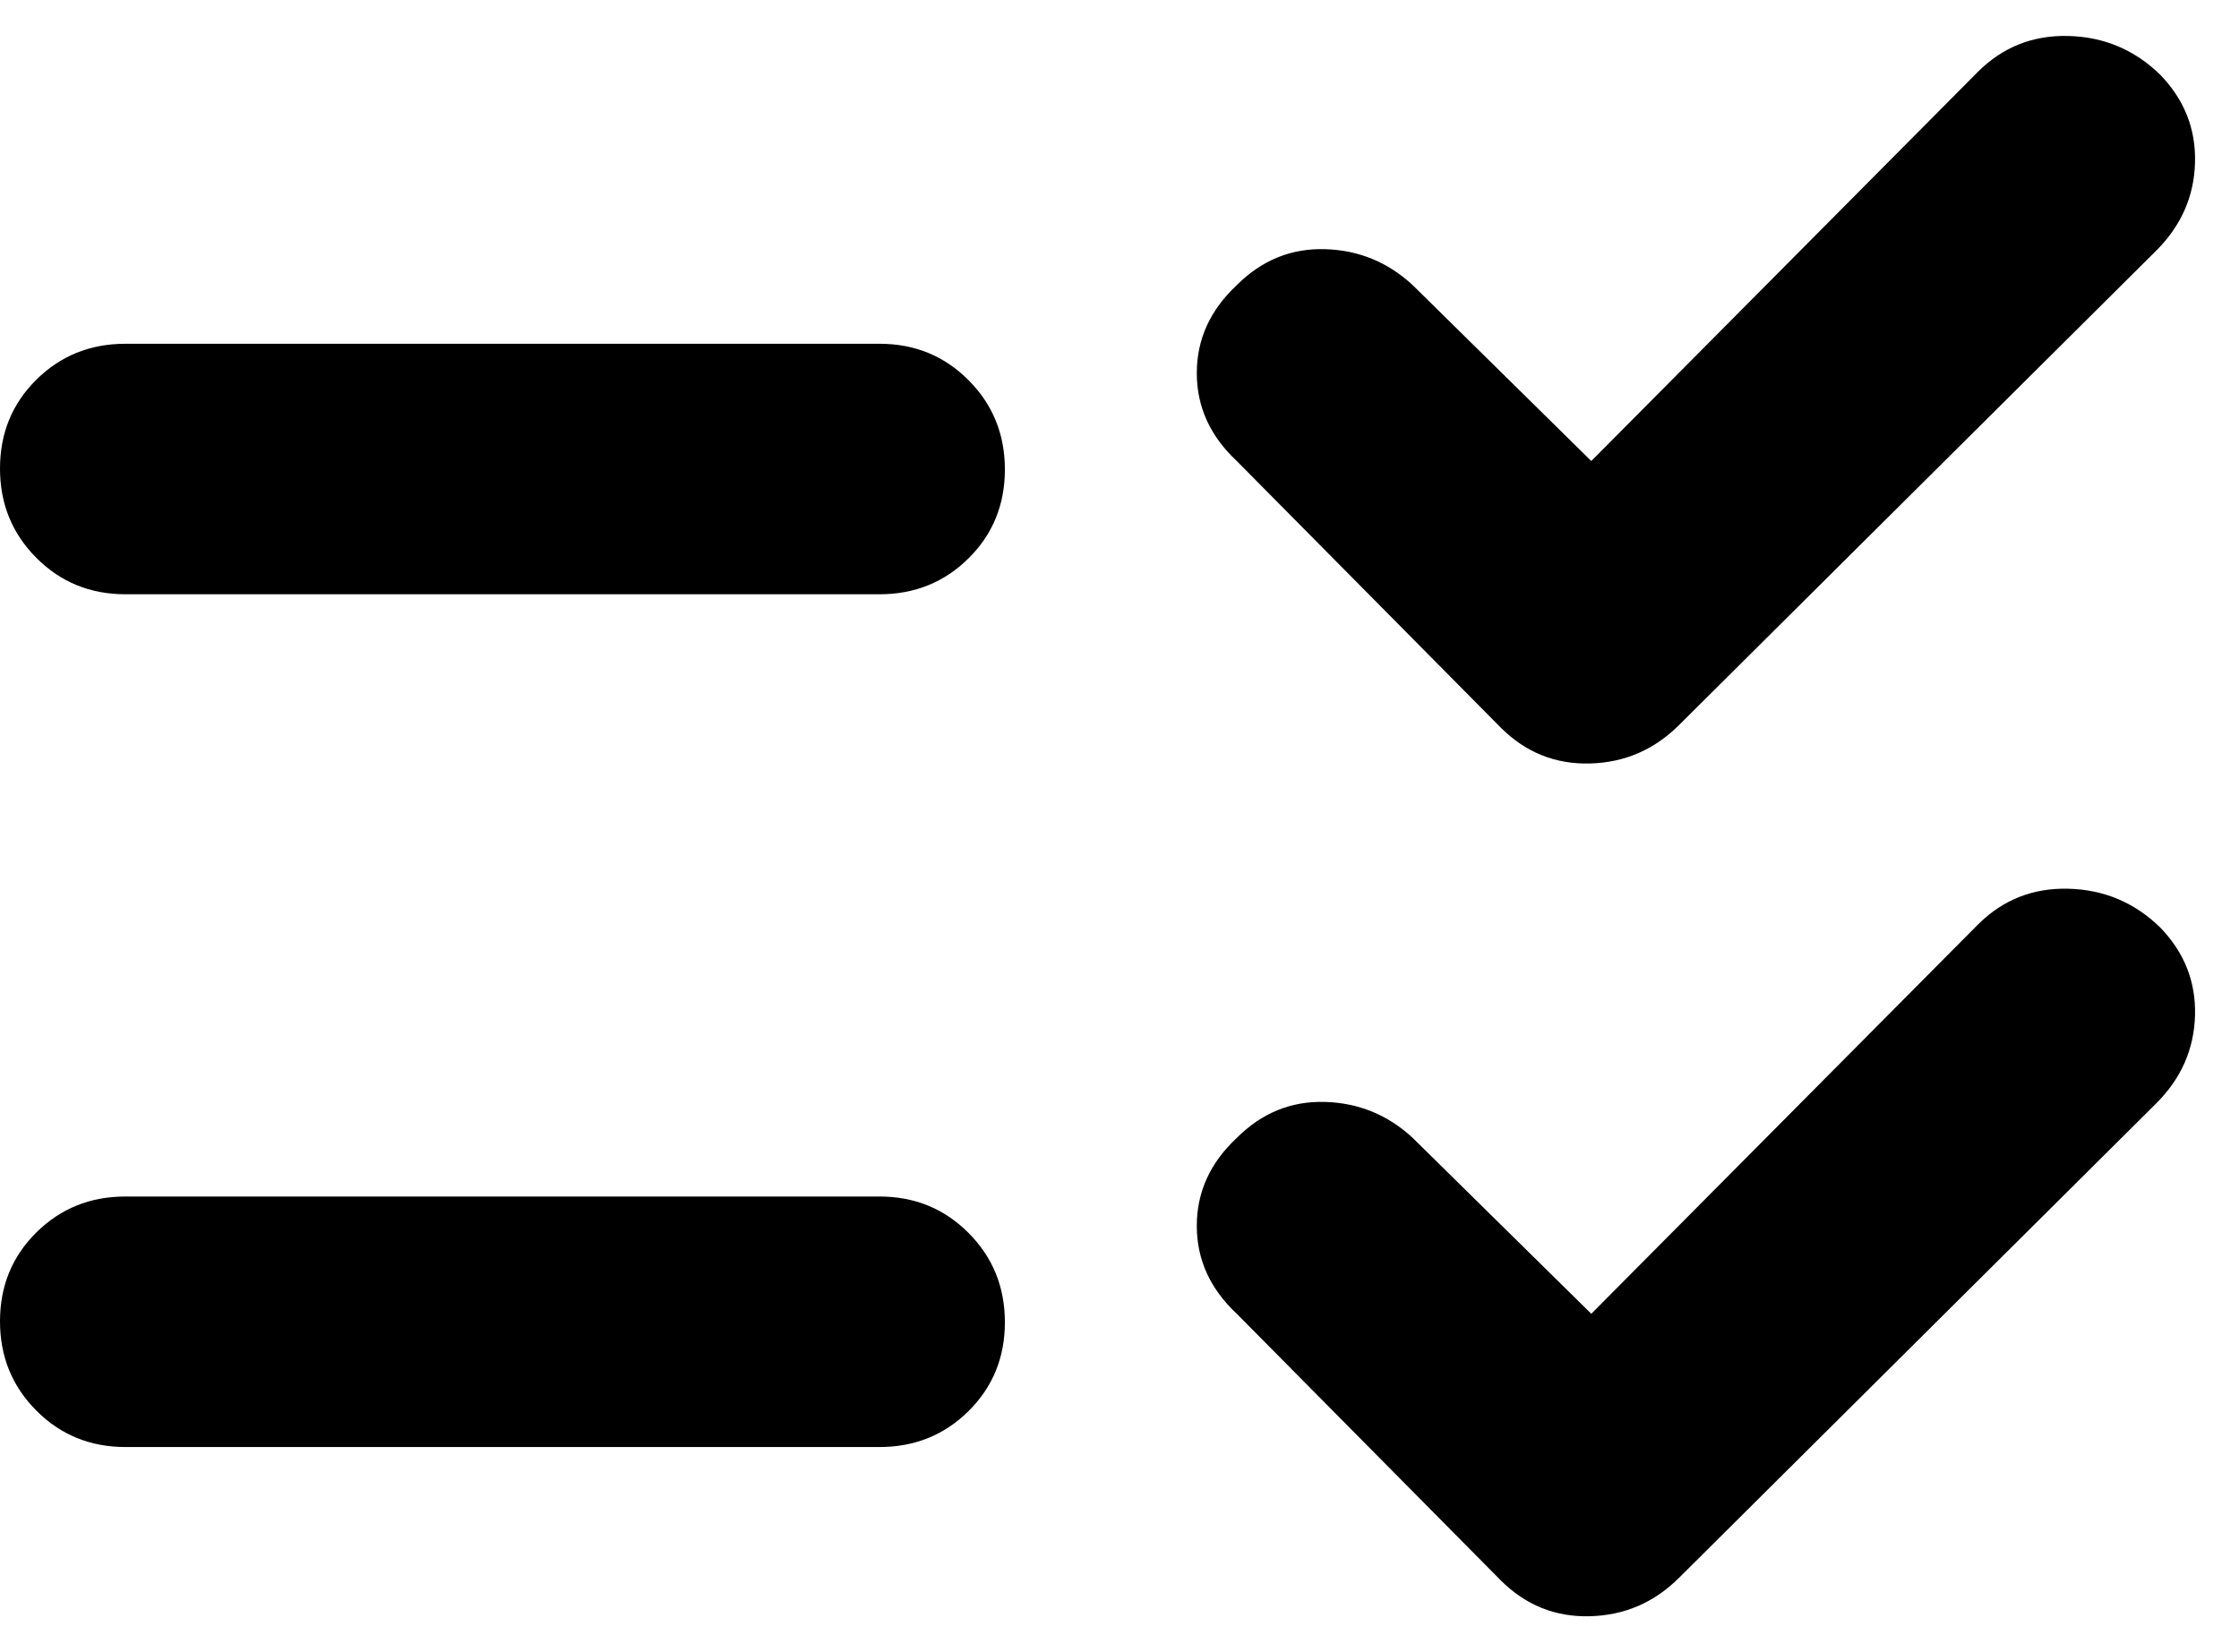 <svg width="42" height="31" viewBox="0 0 42 31" fill="none" xmlns="http://www.w3.org/2000/svg">
<path id="Vector" d="M29.85 24.65L37.1 17.35C37.567 16.883 38.133 16.658 38.8 16.675C39.467 16.692 40.04 16.933 40.52 17.4C40.973 17.867 41.192 18.417 41.175 19.05C41.158 19.683 40.917 20.233 40.45 20.7L31.5 29.6C31.033 30.067 30.475 30.308 29.825 30.325C29.175 30.342 28.617 30.117 28.15 29.65L23.2 24.65C22.7 24.183 22.45 23.633 22.45 23C22.45 22.367 22.7 21.817 23.2 21.35C23.667 20.883 24.217 20.658 24.85 20.675C25.483 20.692 26.033 20.917 26.5 21.35L29.85 24.65ZM29.85 8.65L37.1 1.35C37.567 0.883 38.133 0.658 38.8 0.675C39.467 0.692 40.04 0.933 40.52 1.4C40.973 1.867 41.192 2.417 41.175 3.05C41.158 3.683 40.917 4.233 40.45 4.7L31.5 13.6C31.033 14.067 30.475 14.308 29.825 14.325C29.175 14.342 28.617 14.117 28.15 13.65L23.2 8.65C22.7 8.183 22.45 7.633 22.45 7C22.45 6.367 22.7 5.817 23.2 5.35C23.667 4.883 24.217 4.658 24.85 4.675C25.483 4.692 26.033 4.917 26.5 5.35L29.85 8.65ZM2.35 27.15C1.692 27.15 1.135 26.922 0.681 26.466C0.227 26.01 0 25.452 0 24.791C0 24.13 0.227 23.575 0.681 23.125C1.135 22.675 1.692 22.45 2.35 22.45H16.5C17.158 22.45 17.715 22.678 18.169 23.134C18.623 23.59 18.85 24.148 18.85 24.809C18.85 25.47 18.623 26.025 18.169 26.475C17.715 26.925 17.158 27.15 16.5 27.15H2.35ZM2.35 11.15C1.692 11.15 1.135 10.922 0.681 10.466C0.227 10.01 0 9.452 0 8.791C0 8.13 0.227 7.575 0.681 7.125C1.135 6.675 1.692 6.45 2.35 6.45H16.5C17.158 6.45 17.715 6.678 18.169 7.134C18.623 7.59 18.85 8.148 18.85 8.809C18.85 9.47 18.623 10.025 18.169 10.475C17.715 10.925 17.158 11.15 16.5 11.15H2.35Z" fill="black"/>
</svg>
